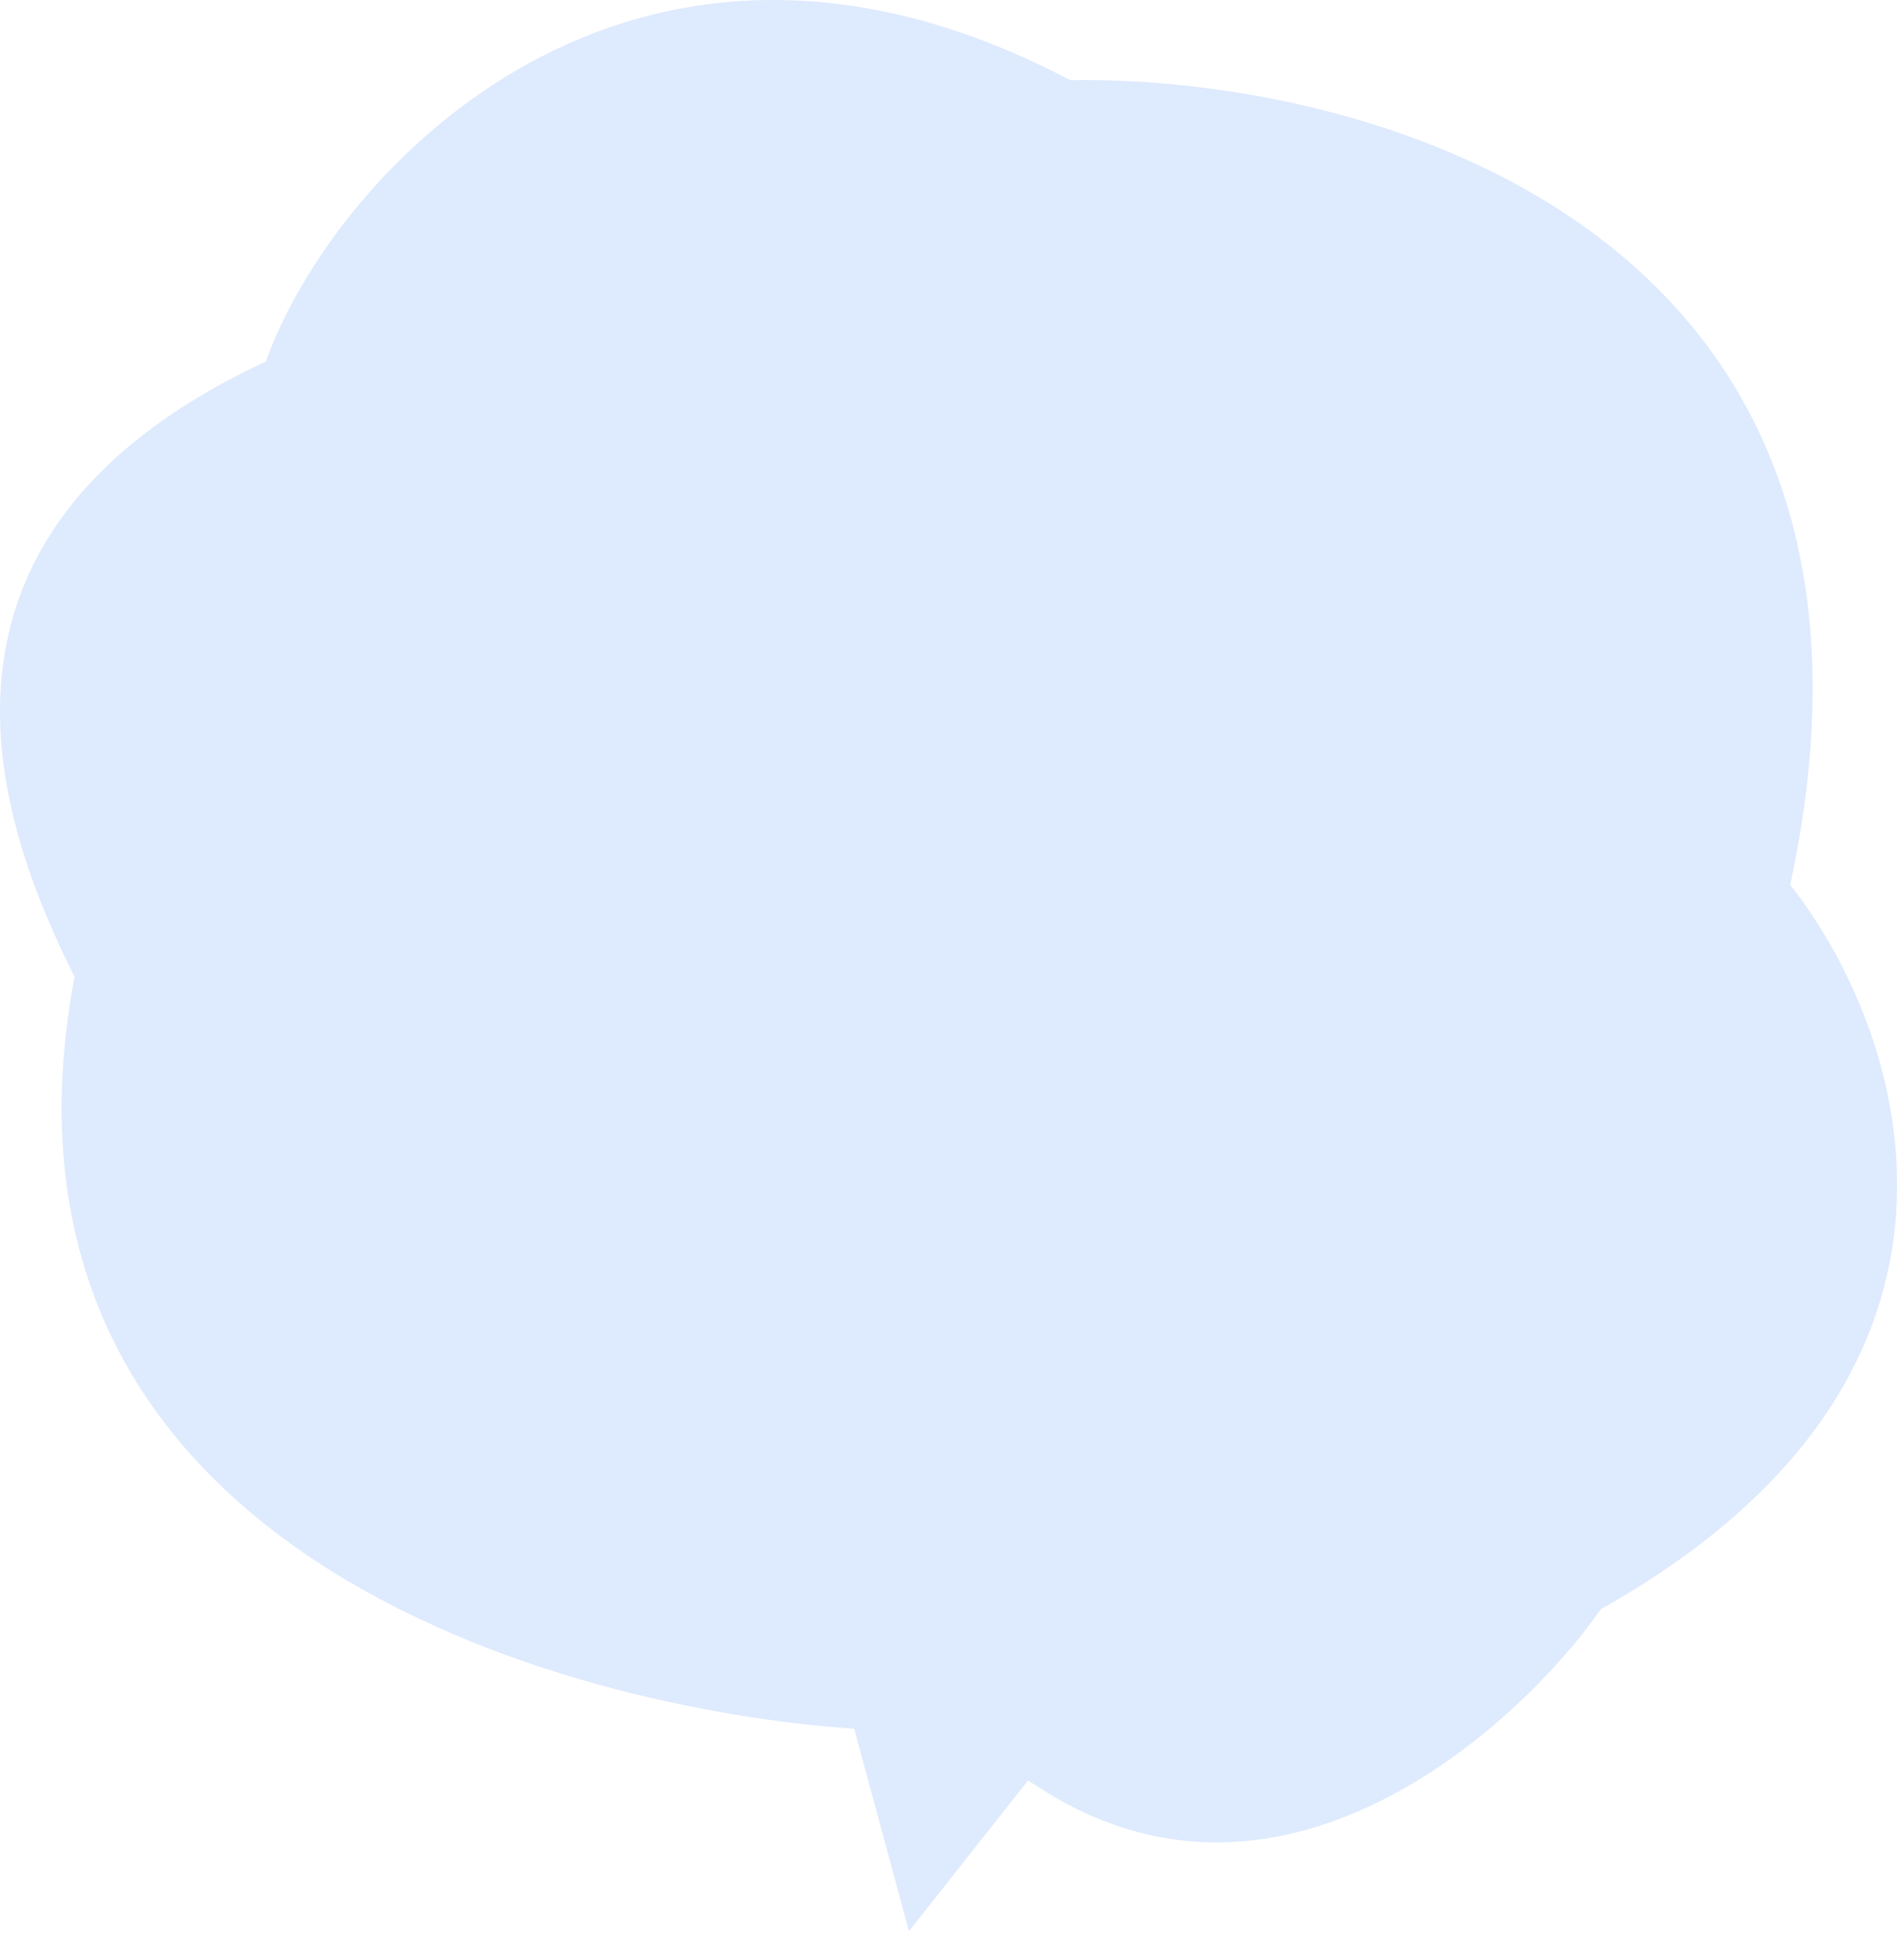<svg width="151" height="154" viewBox="0 0 151 154" fill="none" xmlns="http://www.w3.org/2000/svg">
<path d="M84.871 6.353C49.982 -12.013 26.376 13.808 21.079 28.661C-8.626 42.49 -0.052 65.506 5.908 77.427C-2.653 123.082 44.995 135.474 67.747 137.04L72.087 153.085L81.529 141.139L82.699 141.879C102.088 154.137 120.892 136.287 126.956 127.559C160.461 108.75 150.927 81.443 141.972 70.141C153.21 18.18 108.587 5.966 84.871 6.353Z" fill="#DEEAFD"/>
</svg>
